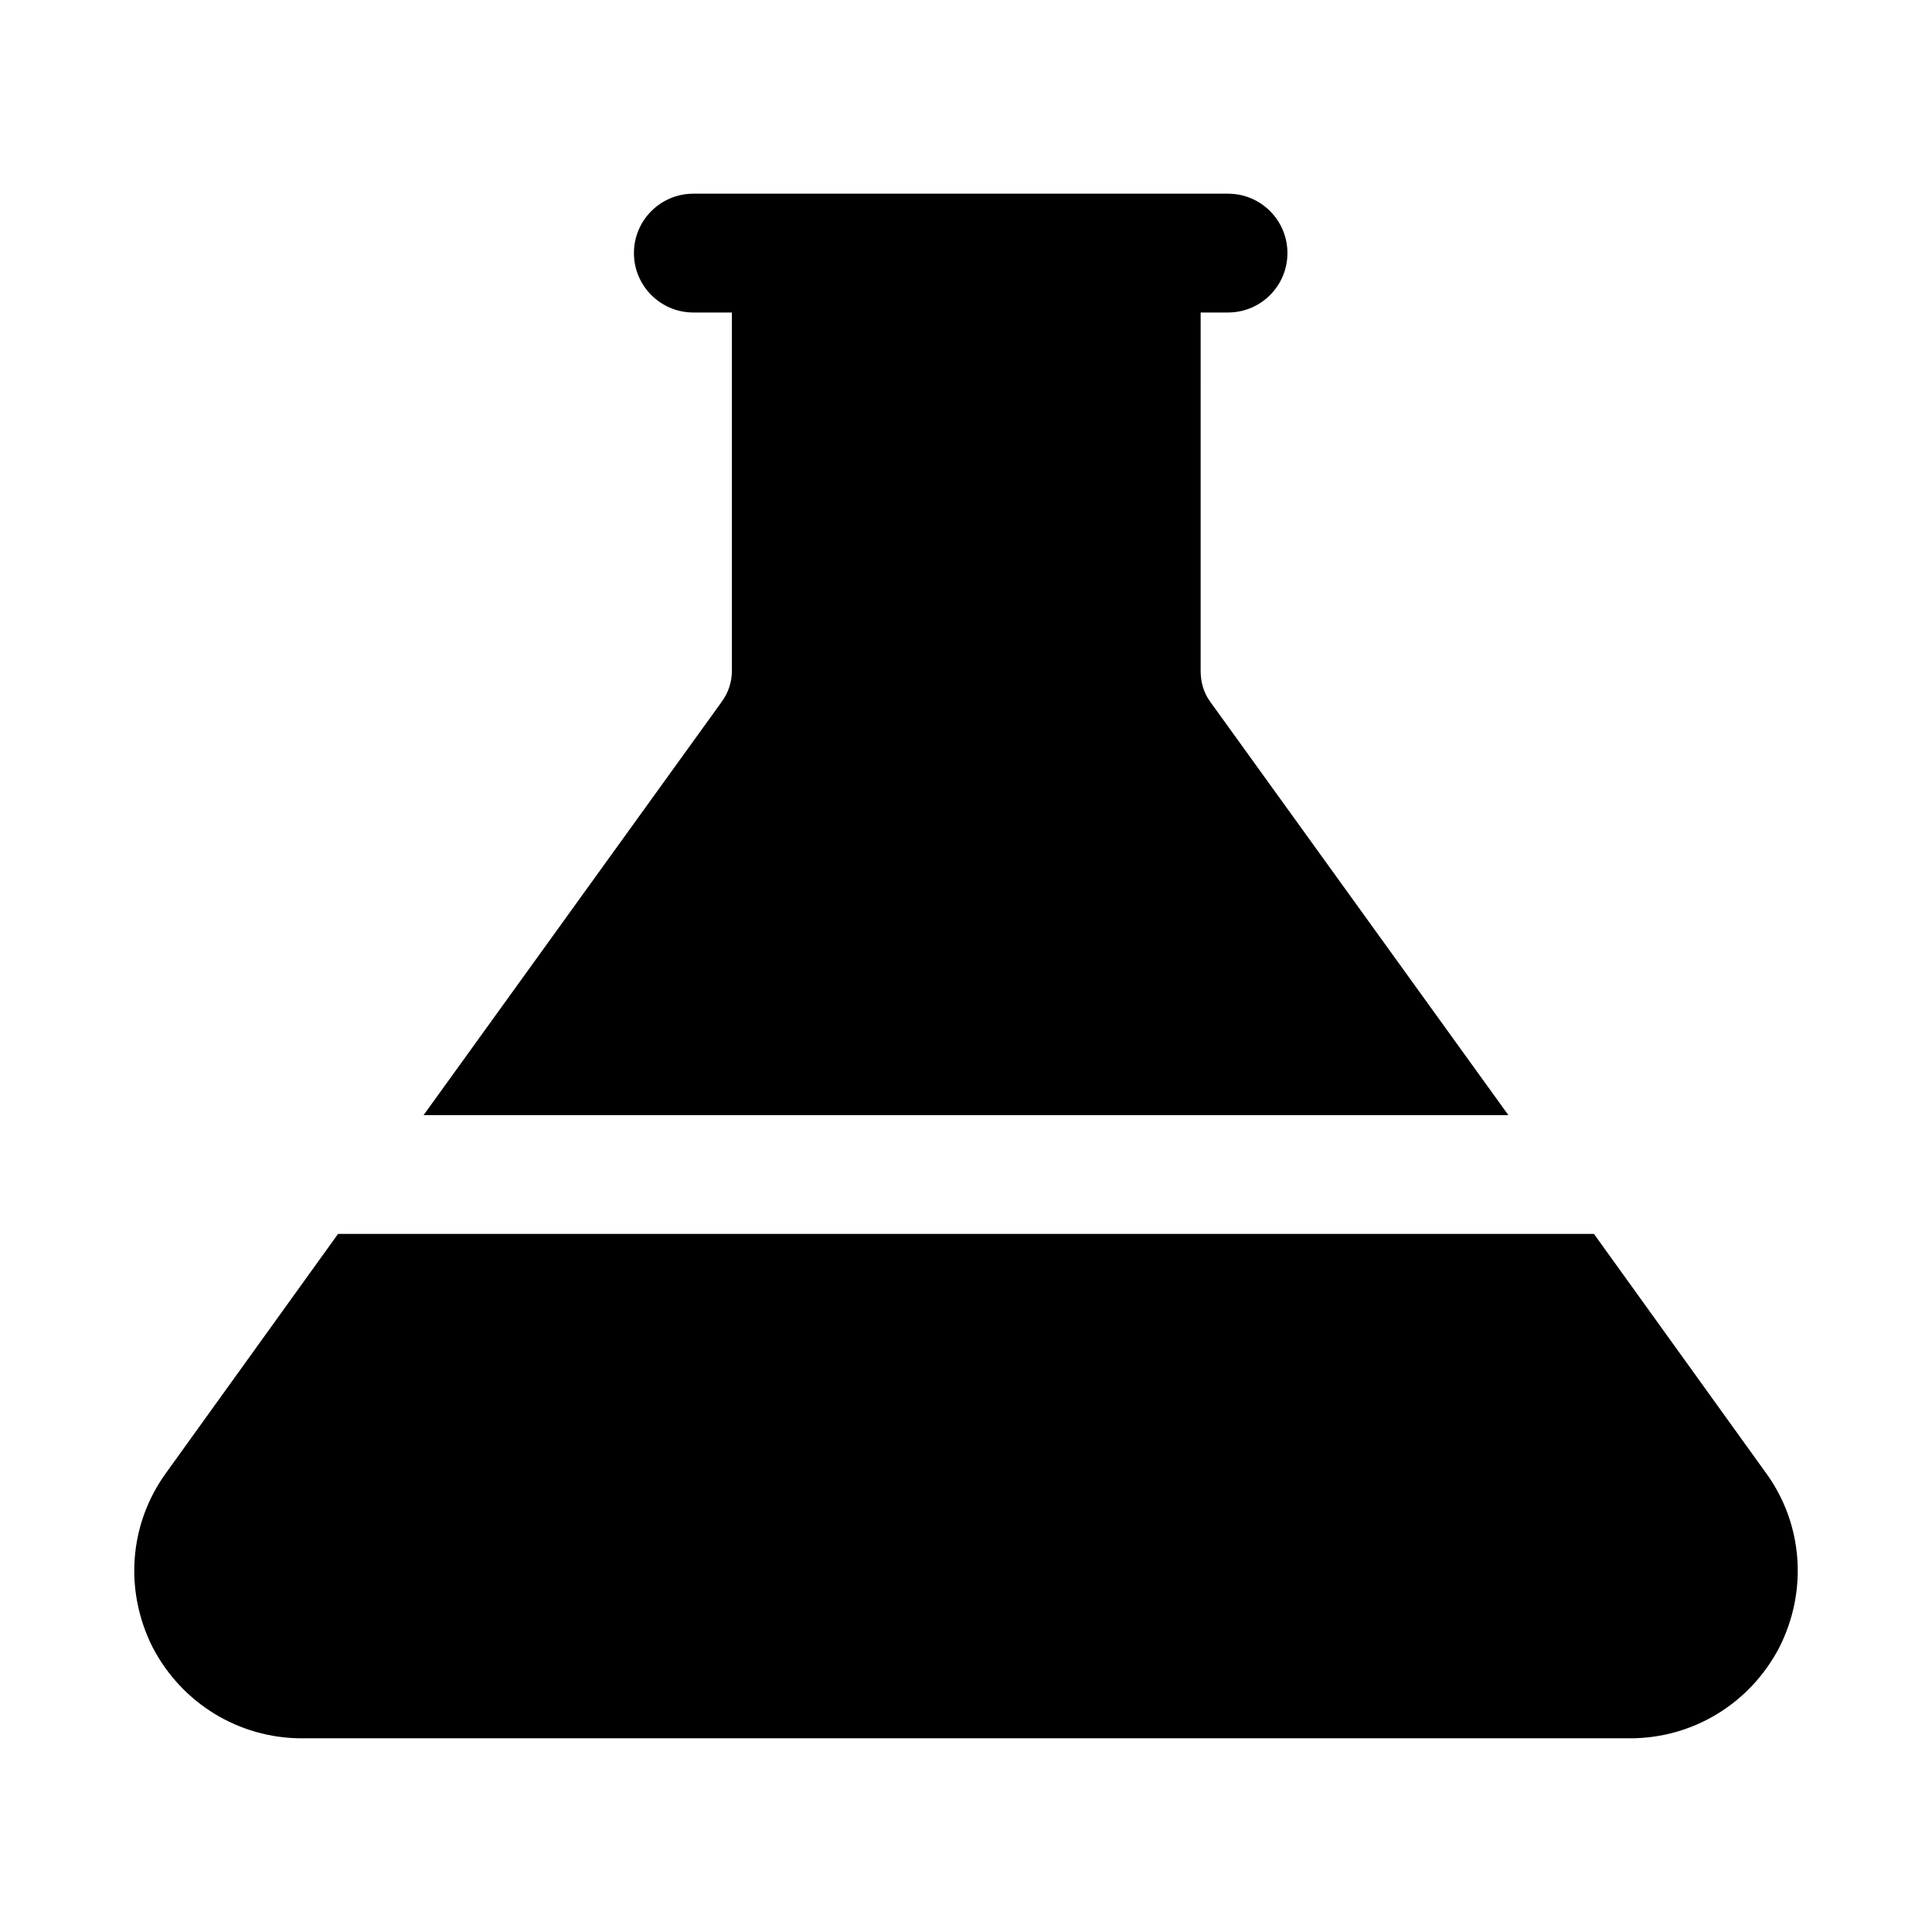 <?xml version="1.0" encoding="UTF-8"?>
<!-- Uploaded to: ICON Repo, www.svgrepo.com, Generator: ICON Repo Mixer Tools -->
<svg fill="#000000" width="800px" height="800px" version="1.1" viewBox="144 144 512 512" xmlns="http://www.w3.org/2000/svg">
 <g>
  <path d="m335.29 329.94-79.035 109.58h287.48l-79.035-109.58c-1.73-2.363-2.519-5.195-2.519-8.188l0.004-94.938h7.258c8.707 0 15.742-7.055 15.742-15.742 0-8.691-7.039-15.742-15.742-15.742h-141.7c-8.691 0-15.742 7.055-15.742 15.742 0 8.691 7.055 15.742 15.742 15.742h10.219v94.938c0 2.992-0.945 5.824-2.68 8.188z"/>
  <path d="m612.07 534.45-45.656-63.449h-332.83l-45.656 63.449c-9.762 13.539-11.02 31.172-3.465 46.129 7.715 14.801 22.832 24.09 39.52 24.09h352.04c16.688 0 31.805-9.289 39.516-24.09 7.559-14.957 6.301-32.59-3.461-46.129z"/>
 </g>
</svg>